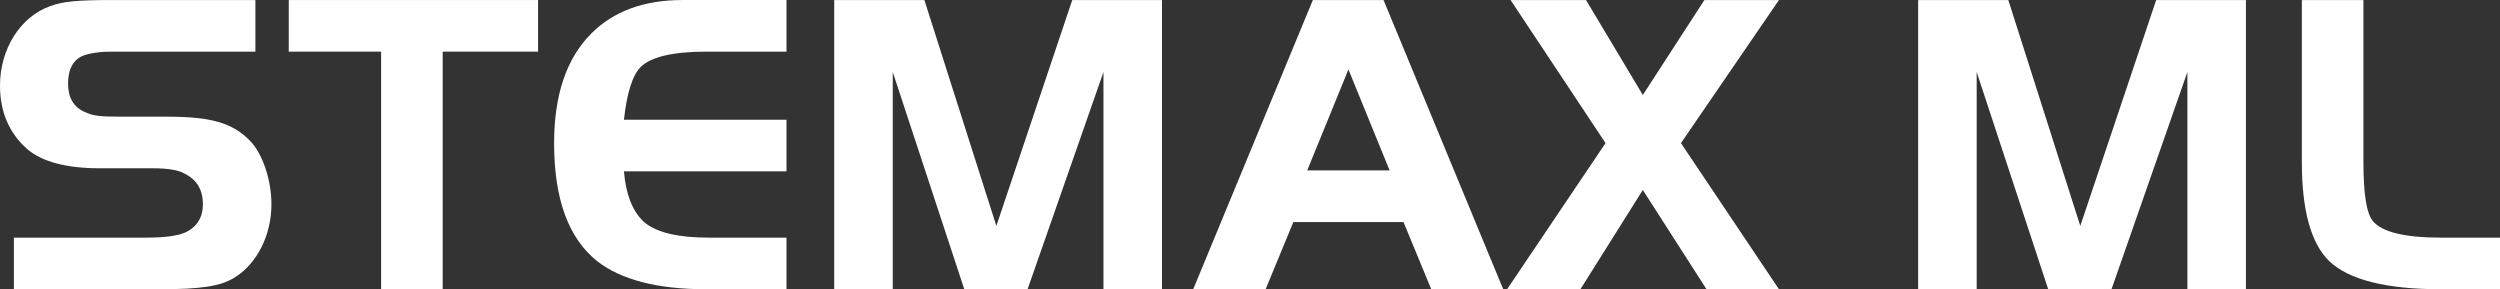 <?xml version="1.0" encoding="UTF-8"?> <!-- Creator: CorelDRAW X7 --> <svg xmlns="http://www.w3.org/2000/svg" xmlns:xlink="http://www.w3.org/1999/xlink" xml:space="preserve" width="700px" height="81px" style="shape-rendering:geometricPrecision; text-rendering:geometricPrecision; image-rendering:optimizeQuality; fill-rule:evenodd; clip-rule:evenodd" viewBox="0 0 70000 8100"><rect x="0" y="0" width="70000" height="8100" fill="#333333" stroke="none"/> <defs> <style type="text/css"> <![CDATA[ .fil0 {fill:white;fill-rule:nonzero} ]]> </style> </defs> <g id="Слой_x0020_1">  <path class="fil0" d="M389 8099l0 -1445 3690 0c595,0 996,-61 1202,-194 267,-158 401,-413 401,-741 0,-400 -170,-692 -522,-862 -170,-97 -462,-145 -874,-145l-1494 0c-934,0 -1614,-183 -2027,-535 -510,-449 -765,-1044 -765,-1784 0,-1020 571,-1930 1408,-2222 352,-133 777,-170 1736,-170l4007 0 0 1445 -3618 0c-376,0 -607,0 -716,12 -97,12 -219,24 -365,61 -364,85 -546,364 -546,825 0,389 158,656 461,789 243,110 401,134 1020,134l1299 0c1214,0 1821,170 2307,668 352,352 607,1092 607,1784 0,862 -401,1663 -1032,2052 -389,243 -935,328 -2112,328l-4067 0z"></path> <polygon id="1" class="fil0" points="10671,1446 8085,1446 8085,1 15066,1 15066,1446 12395,1446 12395,8099 10671,8099 "></polygon> <path id="2" class="fil0" d="M22022 1l0 1445 -2246 0c-934,0 -1541,146 -1833,425 -231,230 -388,716 -473,1481l4552 0 0 1445 -4552 0c60,692 267,1177 607,1456 352,267 934,401 1772,401l2173 0 0 1445 -2246 0c-1372,0 -2391,-267 -3059,-789 -801,-644 -1202,-1736 -1202,-3303 0,-1359 352,-2379 1044,-3071 619,-619 1469,-935 2550,-935l2913 0z"></path> <polygon id="3" class="fil0" points="25883,1 27898,6326 30023,1 32536,1 32536,8099 30897,8099 30897,2017 28772,8099 27000,8099 24997,2017 24997,8099 23358,8099 23358,1 "></polygon> <path id="4" class="fil0" d="M33410 8099l3350 -8098 1979 0 3351 8098 -2015 0 -777 -1882 -3084 0 -777 1882 -2027 0zm4346 -6155l-1154 2828 2307 0 -1153 -2828z"></path> <polygon id="5" class="fil0" points="44955,4007 42296,1 44409,1 45999,2660 47723,1 49811,1 47067,4007 49811,8099 47783,8099 45999,5319 44251,8099 42199,8099 "></polygon> <polygon id="6" class="fil0" points="56233,1 58248,6326 60373,1 62886,1 62886,8099 61247,8099 61247,2017 59122,8099 57350,8099 55347,2017 55347,8099 53708,8099 53708,1 "></polygon> <path id="7" class="fil0" d="M64452 1l1724 0 0 4541c0,886 85,1432 267,1651 255,303 886,461 1906,461l1651 0 0 1445 -1651 0c-1542,0 -2586,-267 -3132,-789 -510,-498 -765,-1421 -765,-2768l0 -4541z"></path> </g> </svg> 